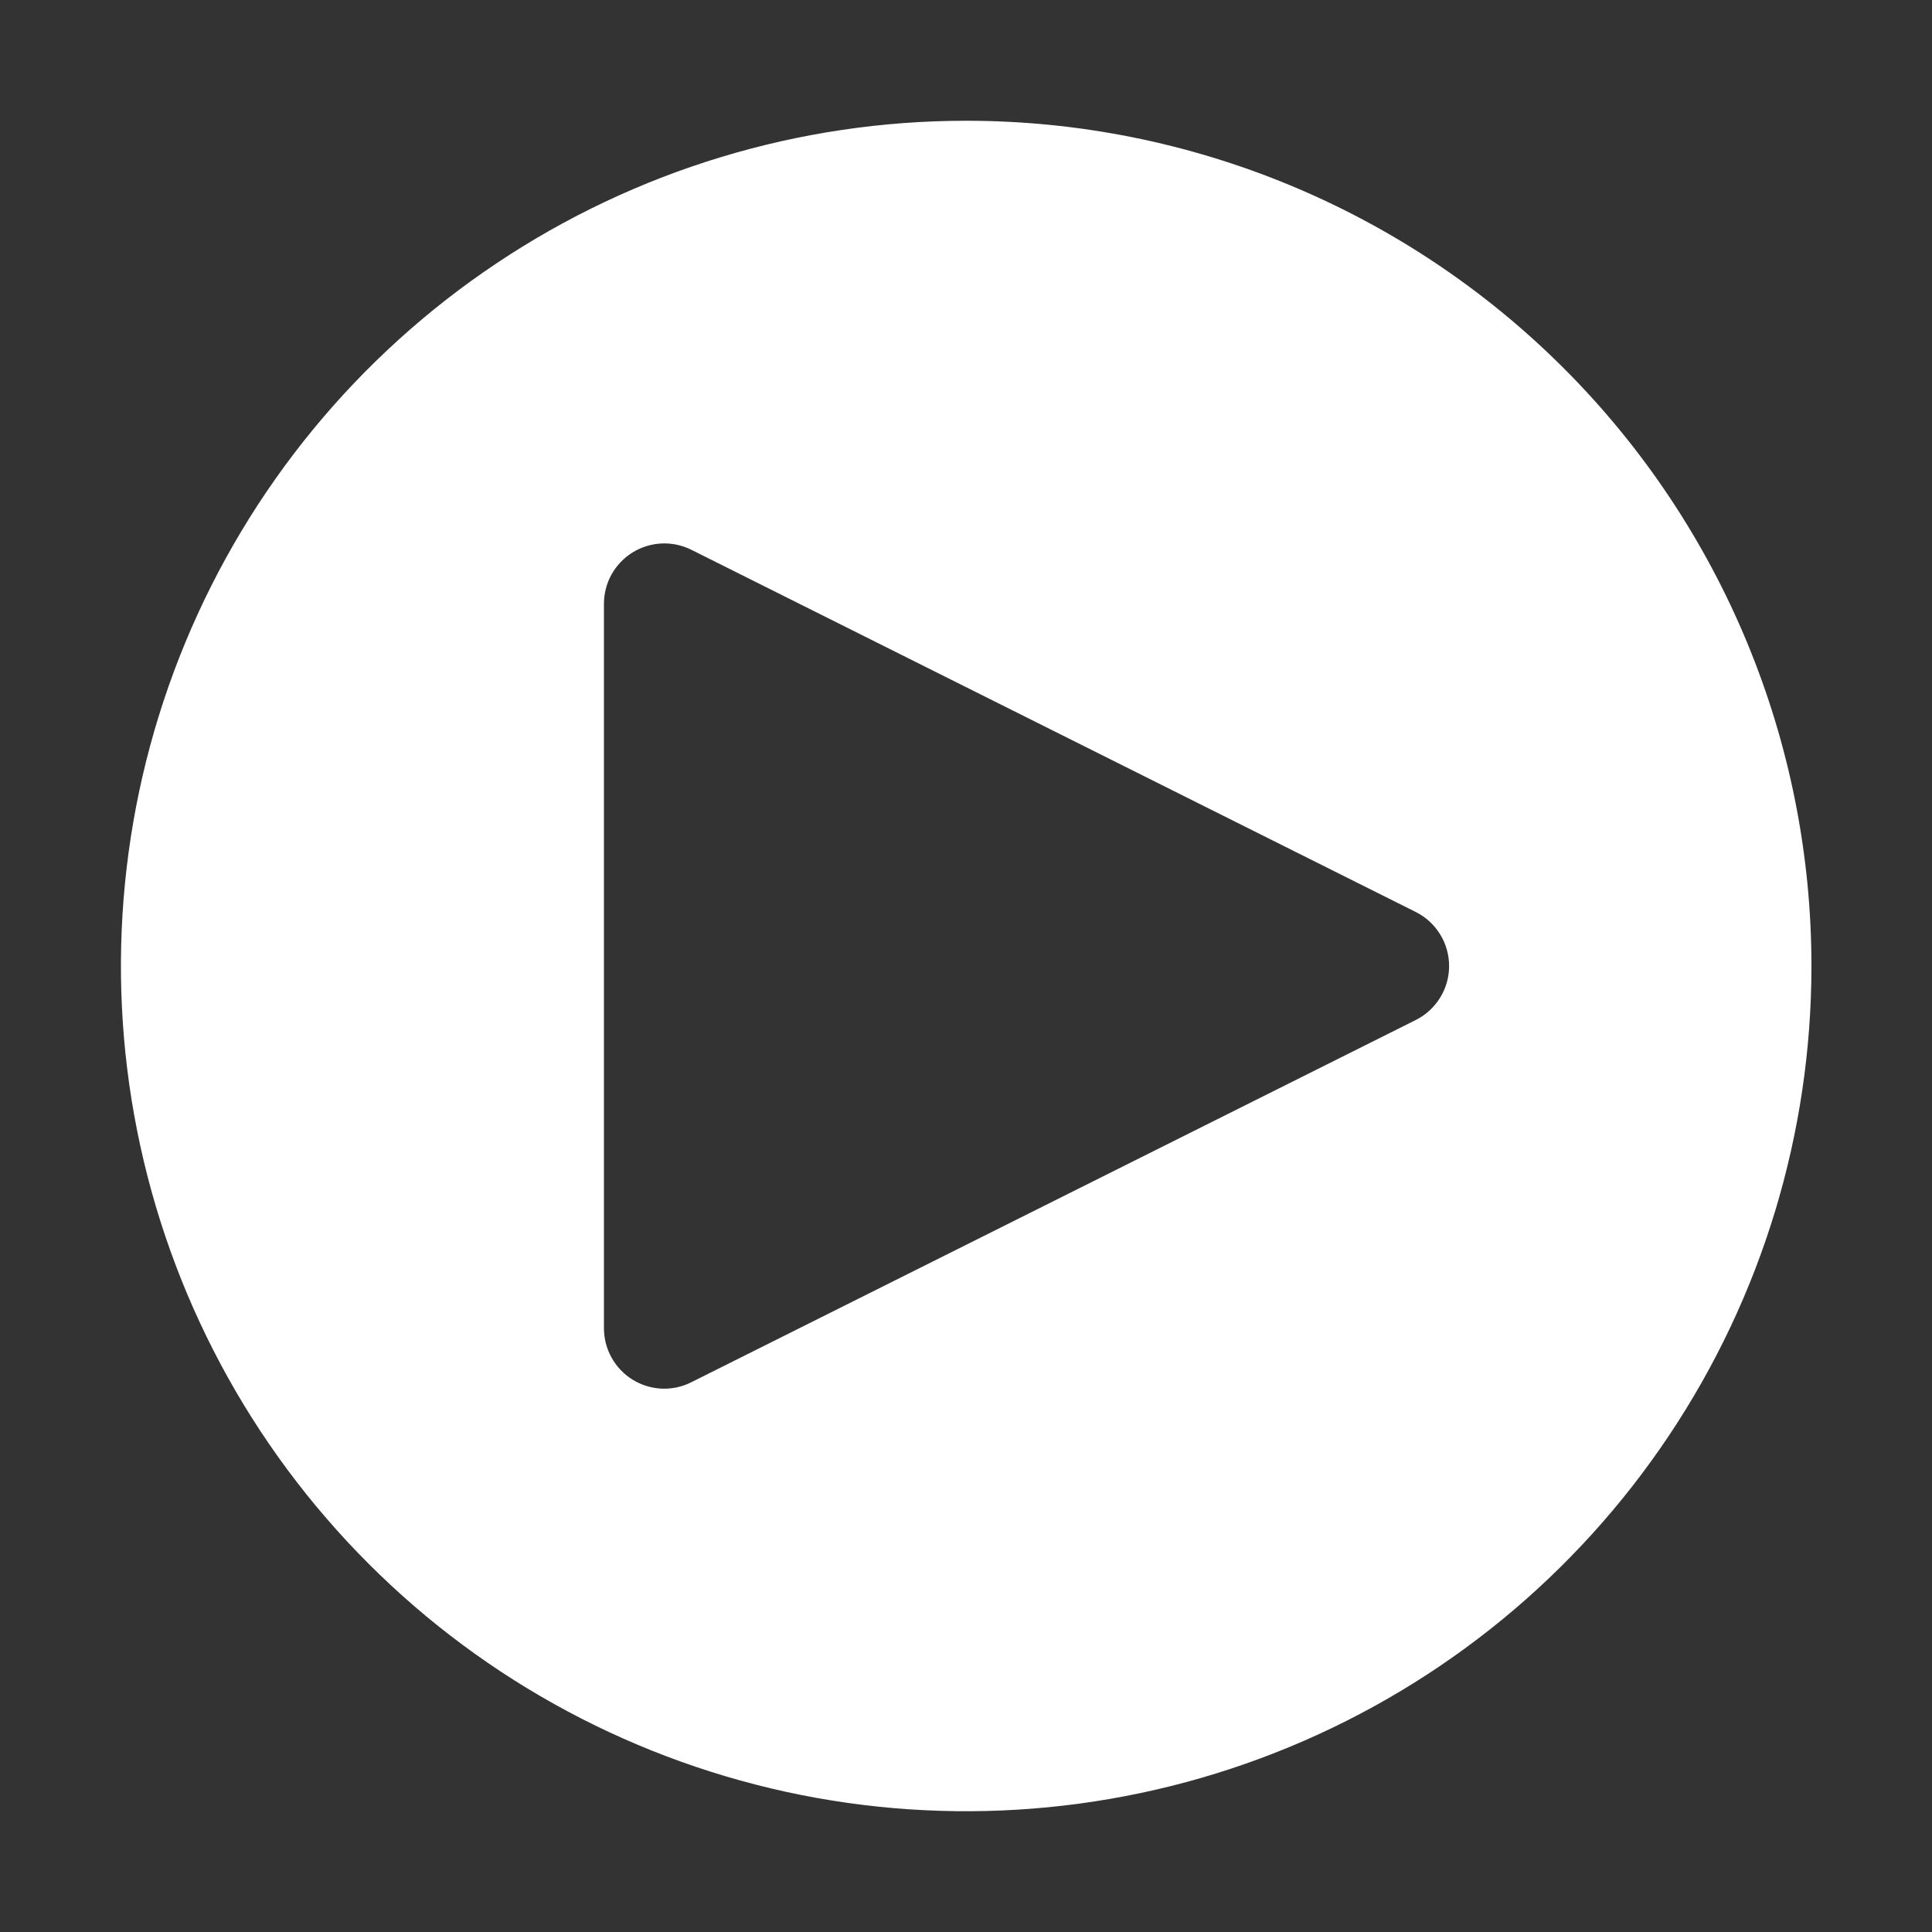 <svg width="20" height="20" viewBox="0 0 20 20" fill="none" xmlns="http://www.w3.org/2000/svg">
<rect x="0" y="0" width="20" height="20" fill="#333333" stroke="none"/>
<path d="M10.002 1.25C8.271 1.25 6.58 1.763 5.141 2.725C3.702 3.686 2.58 5.053 1.918 6.652C1.256 8.25 1.082 10.01 1.42 11.707C1.758 13.404 2.591 14.963 3.815 16.187C5.038 17.411 6.598 18.244 8.295 18.582C9.992 18.919 11.752 18.746 13.35 18.084C14.949 17.422 16.316 16.3 17.277 14.861C18.239 13.422 18.752 11.731 18.752 10C18.752 7.679 17.83 5.454 16.189 3.813C14.548 2.172 12.323 1.25 10.002 1.25ZM14.656 10.559L7.156 14.309C7.061 14.357 6.955 14.38 6.849 14.375C6.742 14.37 6.639 14.338 6.548 14.282C6.458 14.226 6.383 14.148 6.331 14.054C6.279 13.961 6.252 13.857 6.252 13.75V6.25C6.252 6.144 6.279 6.039 6.331 5.946C6.383 5.853 6.458 5.775 6.548 5.719C6.639 5.663 6.742 5.631 6.849 5.626C6.955 5.621 7.061 5.644 7.156 5.691L14.656 9.441C14.76 9.493 14.847 9.573 14.908 9.672C14.969 9.77 15.001 9.884 15.001 10C15.001 10.116 14.969 10.23 14.908 10.328C14.847 10.427 14.76 10.507 14.656 10.559" fill="#fff"/>
</svg>
